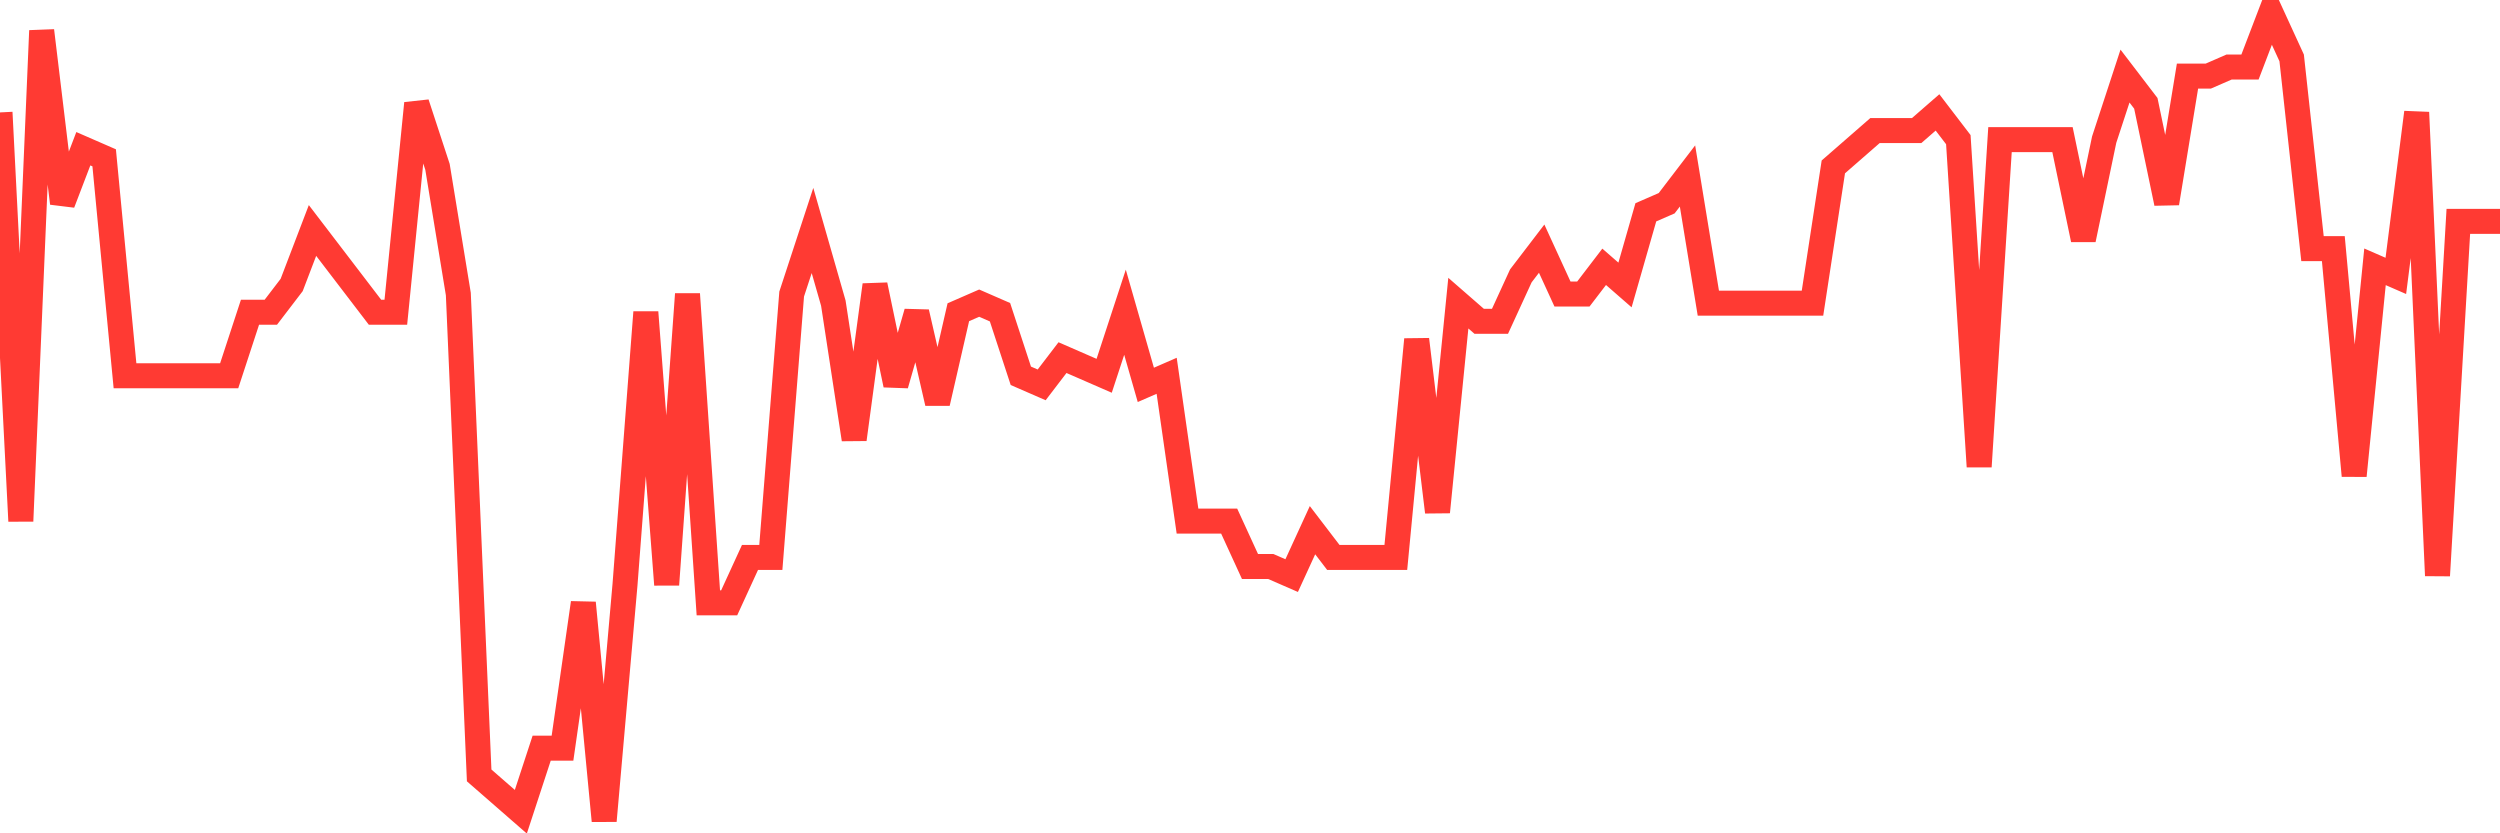 <svg
  xmlns="http://www.w3.org/2000/svg"
  xmlns:xlink="http://www.w3.org/1999/xlink"
  width="120"
  height="40"
  viewBox="0 0 120 40"
  preserveAspectRatio="none"
>
  <polyline
    points="0,5.396 1,25.013 2,1.472 3,9.755 4,7.139 5,7.575 6,18.038 7,18.038 8,18.038 9,18.038 10,18.038 11,18.038 12,14.987 13,14.987 14,13.679 15,11.063 16,12.371 17,13.679 18,14.987 19,14.987 20,4.96 21,8.011 22,14.115 23,37.22 24,38.092 25,38.964 26,35.912 27,35.912 28,28.937 29,39.4 30,28.065 31,14.987 32,28.065 33,14.115 34,28.937 35,28.937 36,26.757 37,26.757 38,14.115 39,11.063 40,14.551 41,21.09 42,13.679 43,18.474 44,14.987 45,19.346 46,14.987 47,14.551 48,14.987 49,18.038 50,18.474 51,17.166 52,17.602 53,18.038 54,14.987 55,18.474 56,18.038 57,25.013 58,25.013 59,25.013 60,27.193 61,27.193 62,27.629 63,25.449 64,26.757 65,26.757 66,26.757 67,26.757 68,16.294 69,24.578 70,14.551 71,15.422 72,15.422 73,13.243 74,11.935 75,14.115 76,14.115 77,12.807 78,13.679 79,10.191 80,9.755 81,8.447 82,14.551 83,14.551 84,14.551 85,14.551 86,14.551 87,14.551 88,8.011 89,7.139 90,6.267 91,6.267 92,6.267 93,5.396 94,6.703 95,22.398 96,6.703 97,6.703 98,6.703 99,6.703 100,11.499 101,6.703 102,3.652 103,4.96 104,9.755 105,3.652 106,3.652 107,3.216 108,3.216 109,0.6 110,2.78 111,11.935 112,11.935 113,22.834 114,12.807 115,13.243 116,5.396 117,27.629 118,10.627 119,10.627 120,10.627"
    fill="none"
    stroke="#ff3a33"
    stroke-width="1.2"
  >
  </polyline>
</svg>